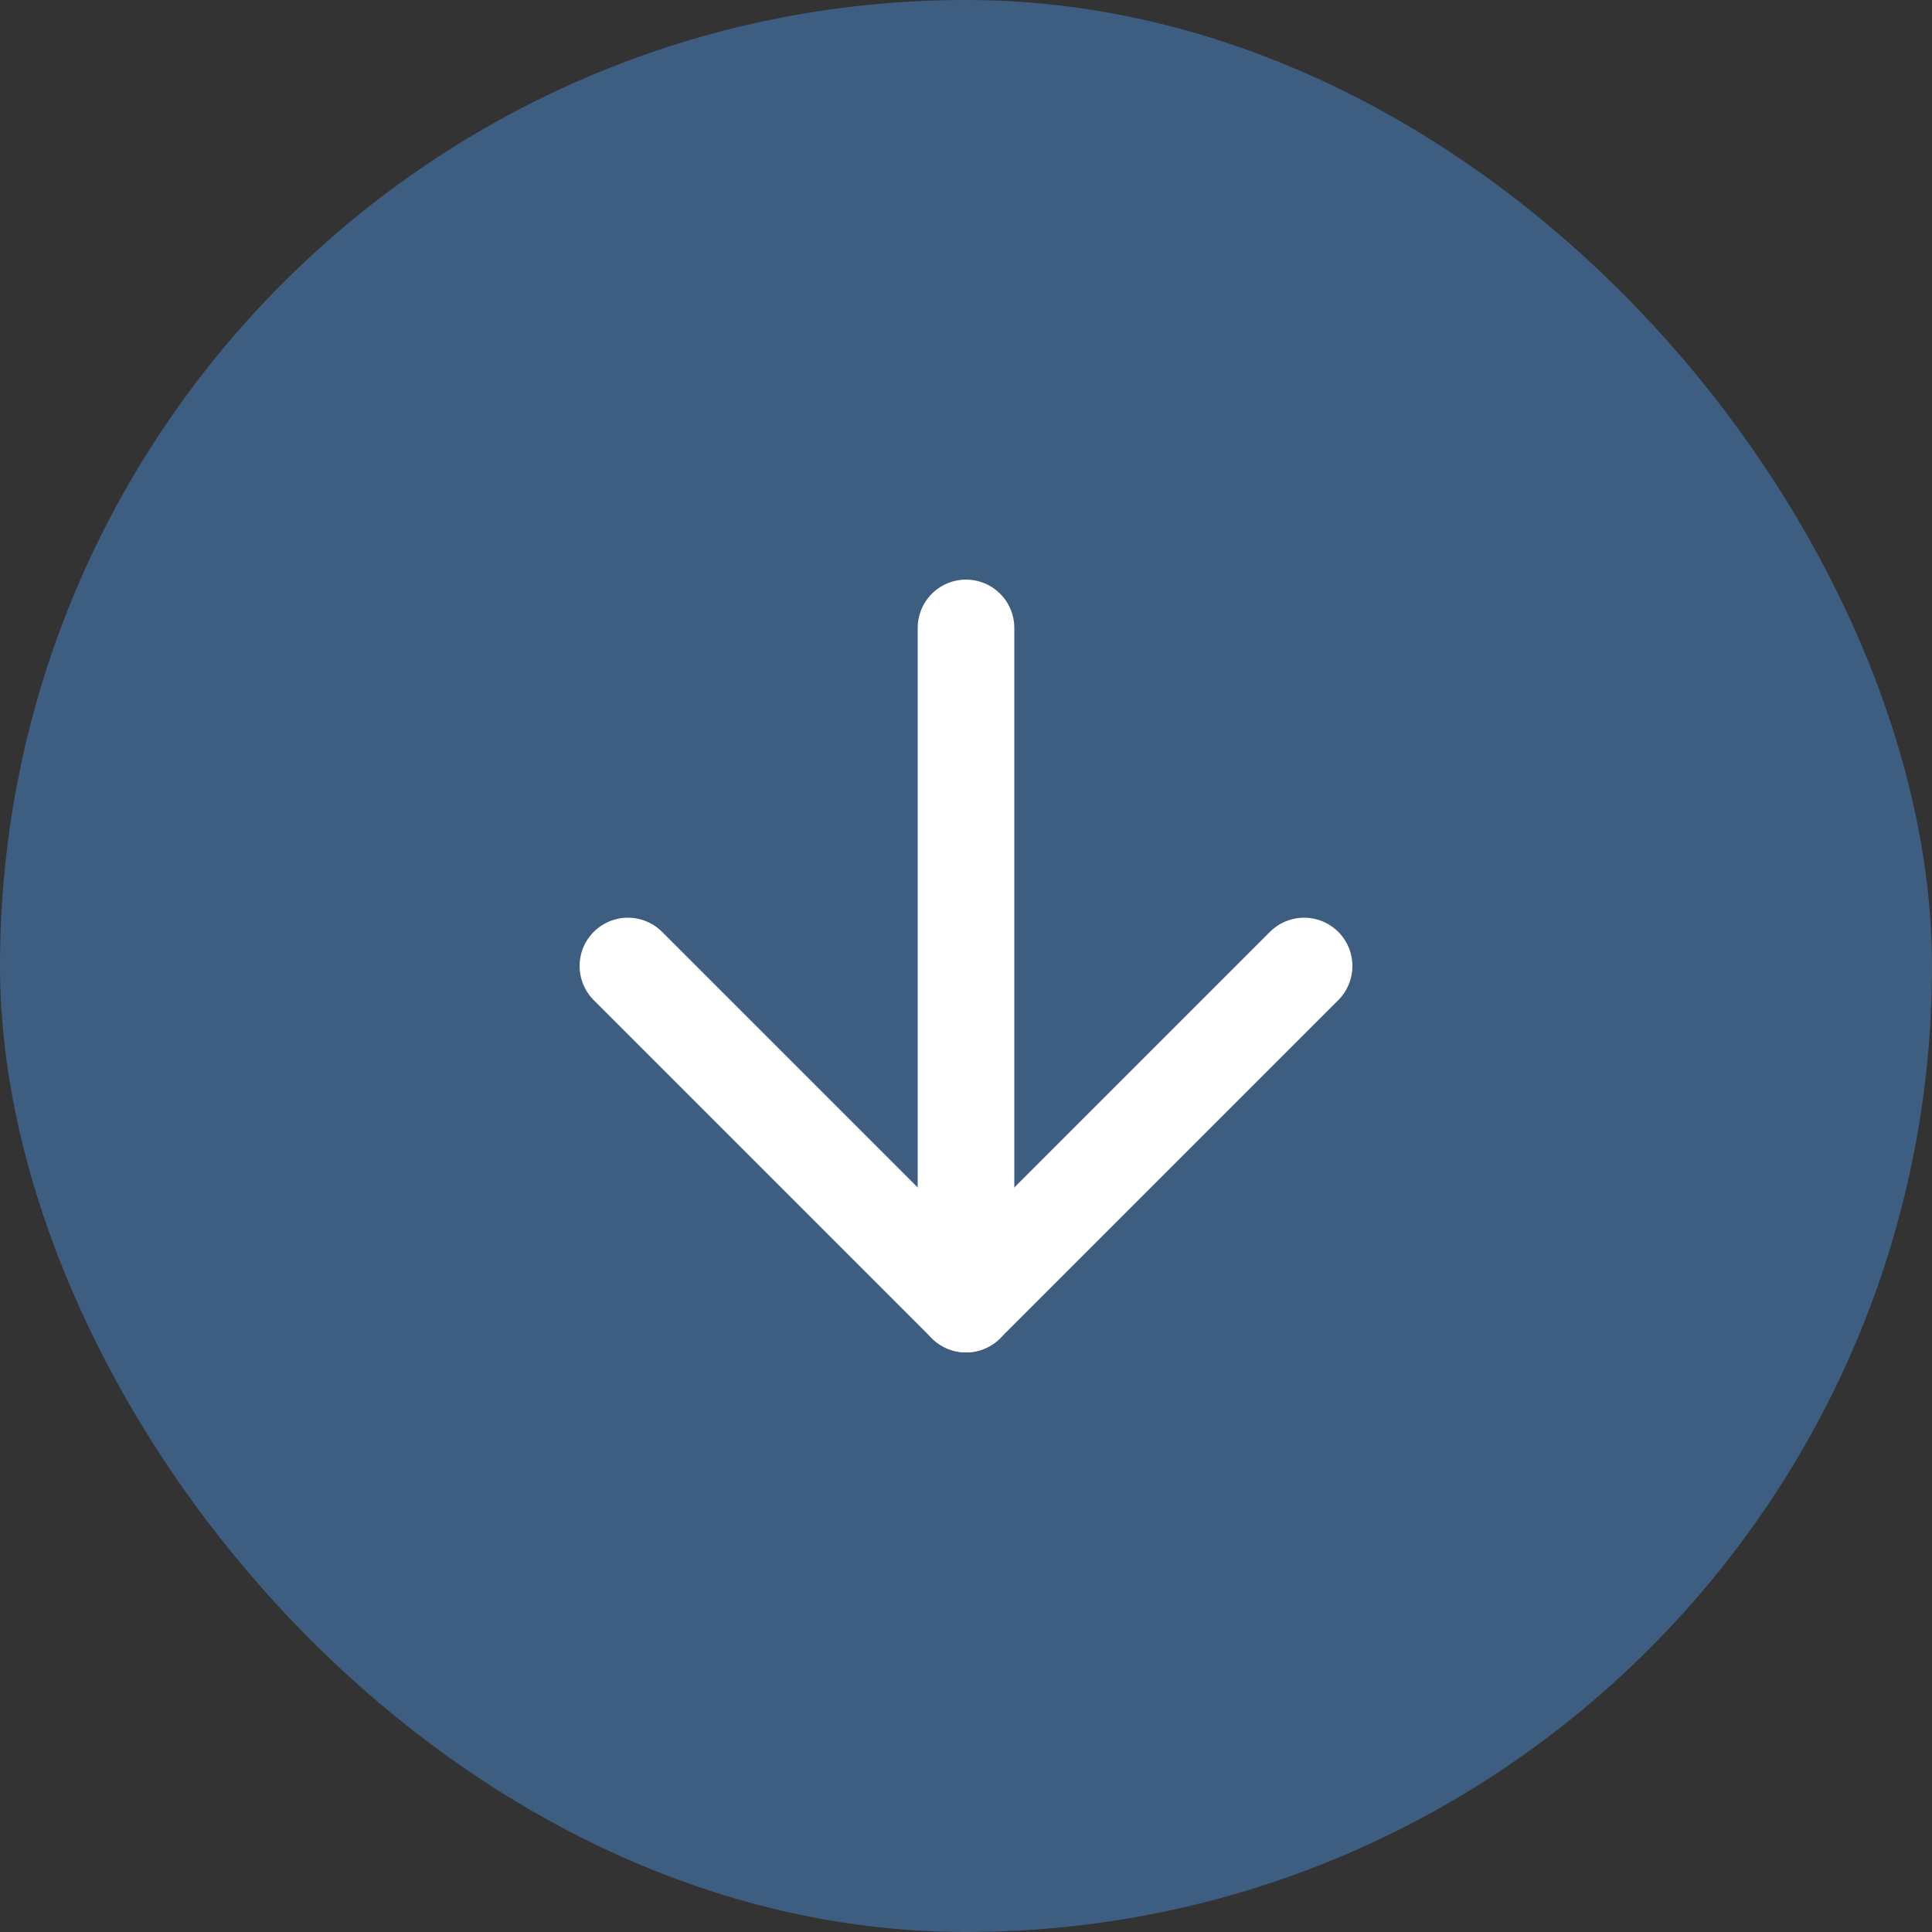 <?xml version="1.0"?>
<svg xmlns="http://www.w3.org/2000/svg" width="40" height="40" viewBox="0 0 40 40" fill="none">
<rect x="0" y="0" width="40" height="40" fill="#333333" stroke="none"/>
<rect x="40" y="40" width="40" height="40" rx="20" transform="rotate(-180 40 40)" fill="#3D5E81"/>
<path d="M20 13L20 27" stroke="white" stroke-width="2" stroke-linecap="round" stroke-linejoin="round"/>
<path d="M27 20L20 27L13 20" stroke="white" stroke-width="2" stroke-linecap="round" stroke-linejoin="round"/>
</svg>
